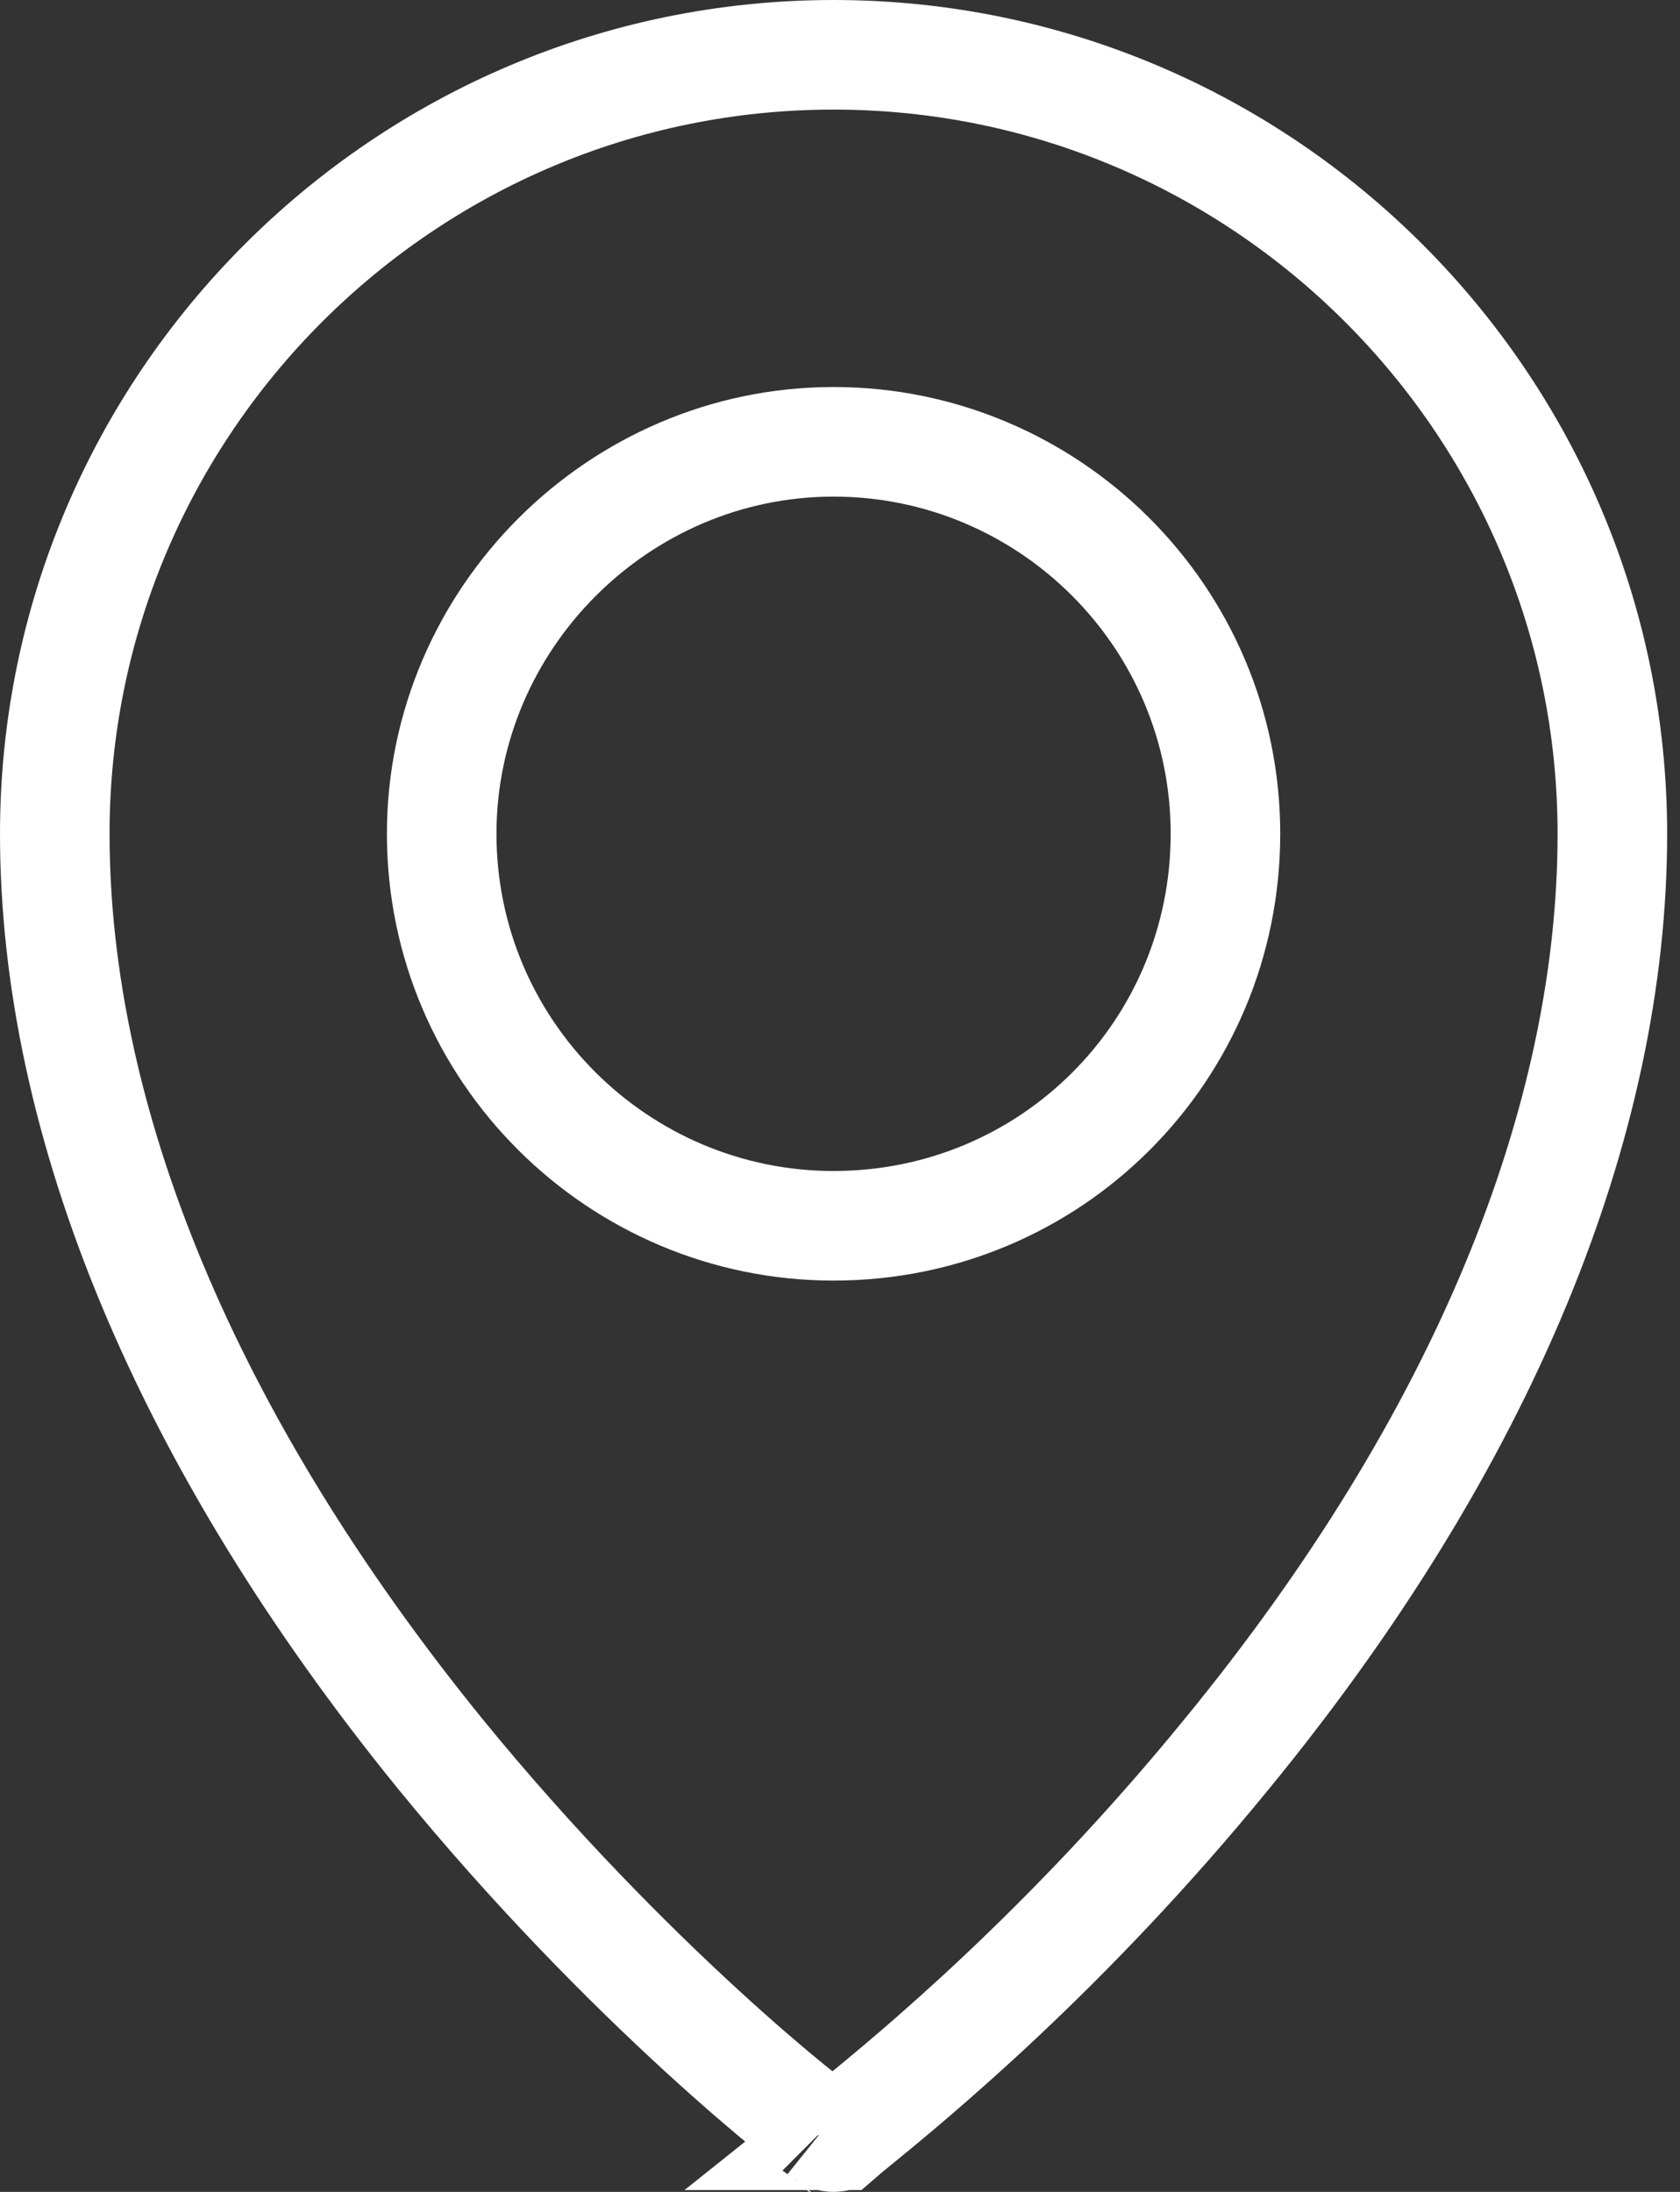 <svg width="23" height="30" viewBox="0 0 23 30" fill="none" xmlns="http://www.w3.org/2000/svg">
<rect x="0" y="0" width="23" height="30" fill="#333333" stroke="none"/>
<path d="M11.31 29.224L11.249 29.175L11.218 29.159C11.2 29.146 11.173 29.126 11.137 29.099C11.057 29.038 10.94 28.946 10.793 28.826C10.499 28.586 10.087 28.234 9.596 27.784C8.613 26.882 7.319 25.589 6.019 23.995C2.548 19.718 0.75 15.359 0.75 11.412C0.75 5.535 5.535 0.75 11.412 0.75C17.289 0.75 22.074 5.535 22.074 11.412C22.074 15.362 20.305 19.72 16.806 23.993L16.805 23.994C14.59 26.711 12.467 28.444 11.72 29.054C11.63 29.127 11.56 29.184 11.513 29.225L11.512 29.225C11.517 29.221 11.507 29.23 11.48 29.238C11.453 29.247 11.427 29.25 11.412 29.25C11.397 29.25 11.371 29.247 11.344 29.238C11.32 29.231 11.31 29.223 11.31 29.224ZM11.243 29.177C11.243 29.177 11.241 29.175 11.237 29.173C11.241 29.175 11.243 29.177 11.243 29.177ZM6.047 11.412C6.047 14.39 8.472 16.777 11.412 16.777C14.387 16.777 16.777 14.387 16.777 11.412C16.777 8.434 14.352 6.047 11.412 6.047C8.469 6.047 6.047 8.469 6.047 11.412Z" stroke="white" stroke-width="1.5"/>
</svg>
